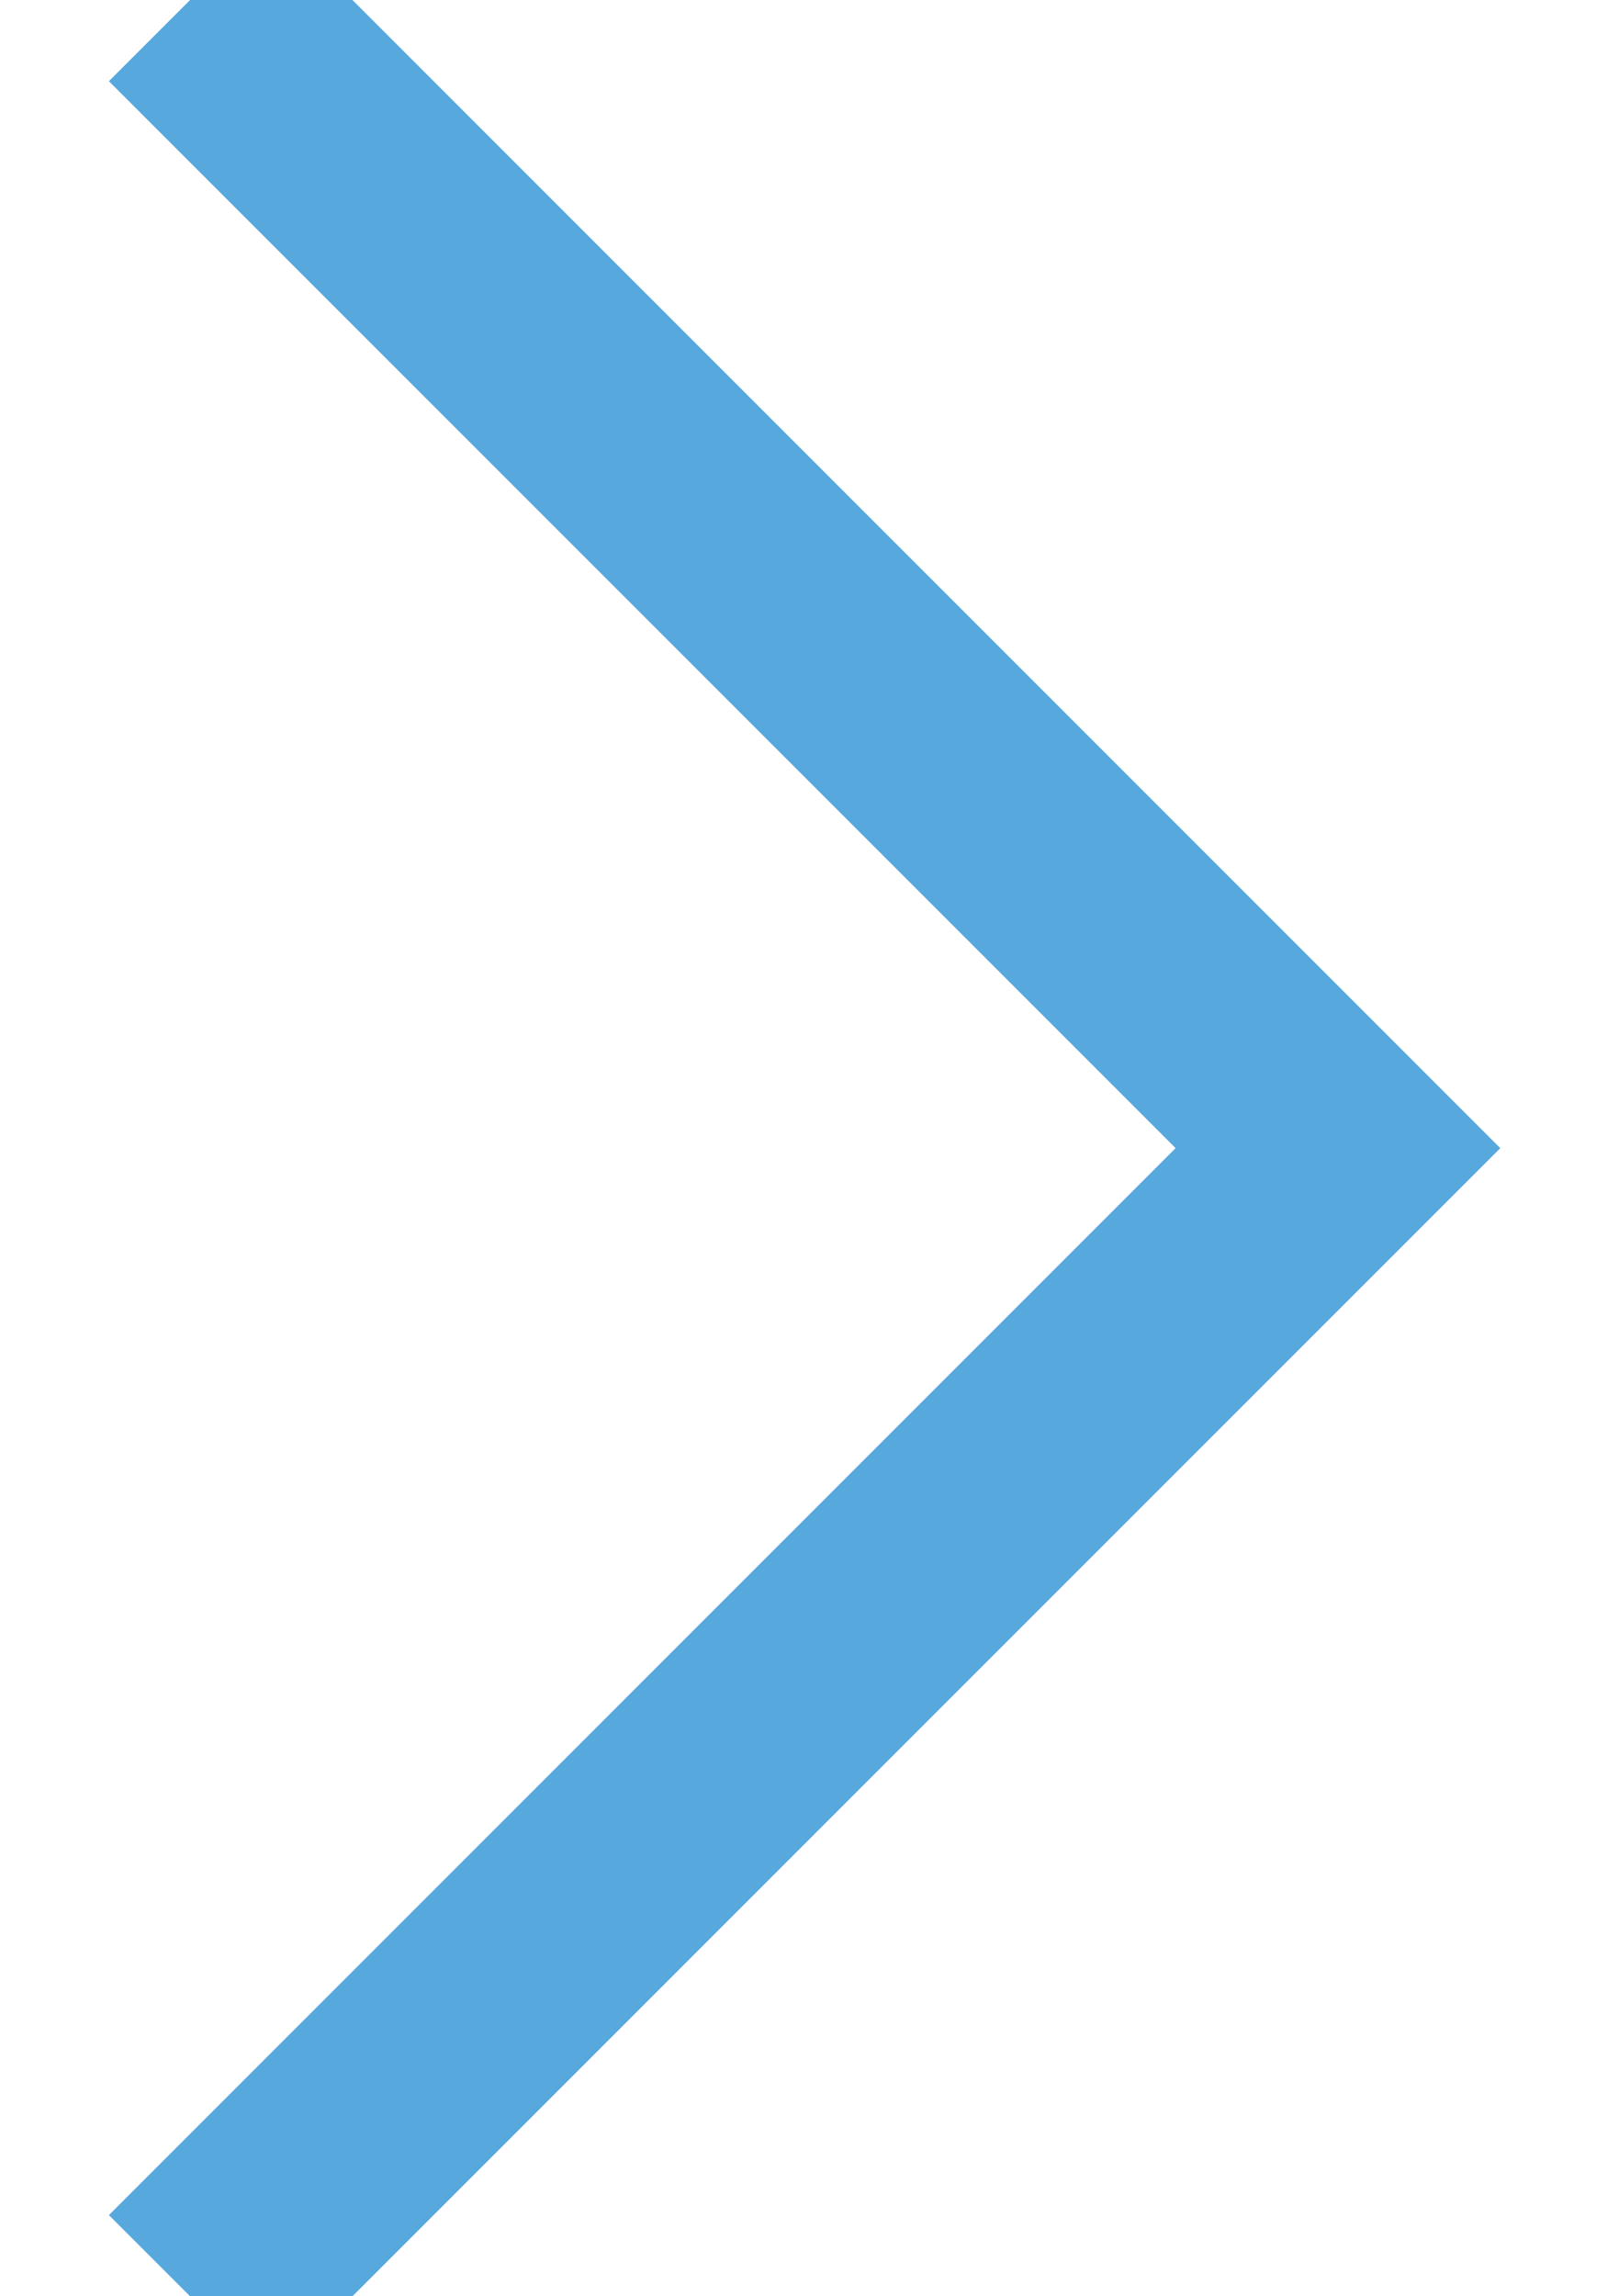 <?xml version="1.0" encoding="UTF-8"?>
<svg width="7px" height="10px" viewBox="0 0 7 10" version="1.1" xmlns="http://www.w3.org/2000/svg" xmlns:xlink="http://www.w3.org/1999/xlink">
    <title>Stroke 1 Copy</title>
    <g id="Page-1" stroke="none" stroke-width="1" fill="none" fill-rule="evenodd">
        <g id="Nieuws" transform="translate(-515, -779)" stroke="#56A8DD">
            <g id="Lees-verder" transform="translate(515, 772)">
                <polyline id="Stroke-1-Copy" points="0.828 7 5.828 12 0.828 17"></polyline>
            </g>
        </g>
    </g>
</svg>